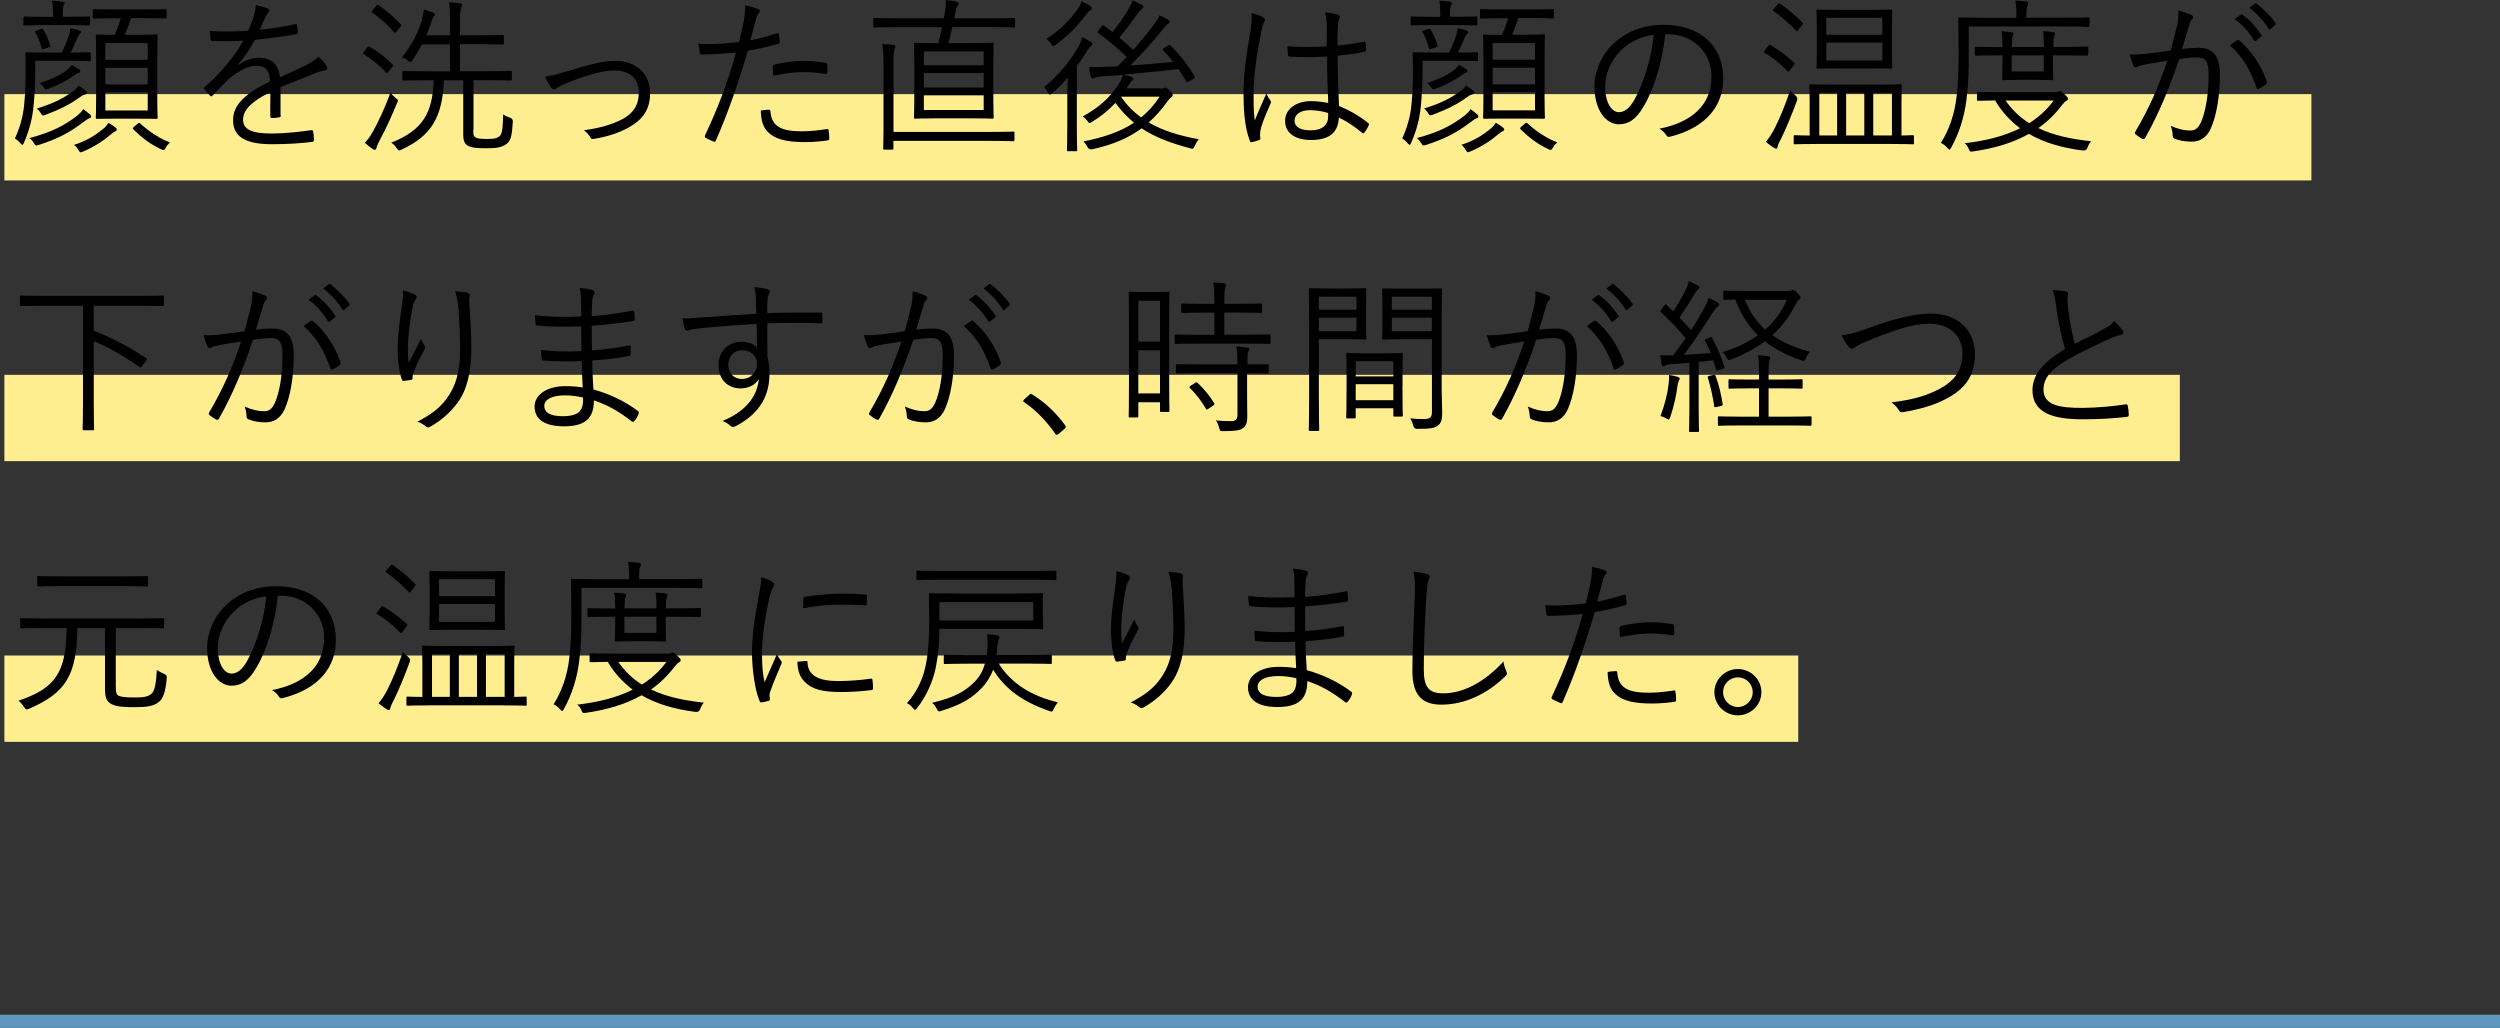 <?xml version="1.0" encoding="UTF-8"?><svg id="_イヤー_2" xmlns="http://www.w3.org/2000/svg" viewBox="0 0 285 117.18"><rect x="0" y="0" width="285" height="117.18" fill="#333333" stroke="none"/><defs><style>.cls-1{fill:none;stroke:#5e97bd;stroke-miterlimit:10;stroke-width:1.5px;}.cls-2{fill:#ffee90;}</style></defs><g id="ase5_line3"><line class="cls-1" y1="116.43" x2="285" y2="116.43"/></g><g id="ase5_jikken_text"><g><rect class="cls-2" x=".5" y="10.73" width="263" height="9.84"/><rect class="cls-2" x=".5" y="42.73" width="248" height="9.84"/><rect class="cls-2" x=".5" y="74.73" width="204.5" height="9.84"/></g><g><path d="M10.37,6.8c0,.15-.02,.17-.15,.17-.11,0-.61-.04-2.17-.04H4.02v1.22c0,1.46-.09,2.87-.19,3.91-.13,1.33-.42,2.66-1.1,4.2-.08,.17-.11,.25-.17,.25s-.11-.06-.21-.15c-.21-.25-.44-.46-.65-.57,.78-1.71,1.01-3.04,1.1-4.37,.1-.84,.13-2.51,.13-3.44,0-1.27-.04-1.79-.04-1.88,0-.13,.02-.15,.15-.15,.09,0,.63,.04,2.2,.04h1.82c.3-.63,.63-1.42,.8-1.98,.08-.23,.13-.46,.17-.8,.36,.08,.68,.15,.97,.25,.17,.06,.23,.09,.23,.19s-.06,.15-.13,.23c-.1,.09-.19,.23-.27,.4-.21,.49-.49,1.16-.78,1.71,1.54,0,2.03-.04,2.15-.04,.13,0,.15,.02,.15,.15v.7Zm-.11-4.05c0,.13-.02,.15-.15,.15-.11,0-.59-.04-2.18-.04h-2.93c-1.58,0-2.09,.04-2.18,.04-.13,0-.15-.02-.15-.15v-.72c0-.13,.02-.15,.15-.15,.1,0,.61,.04,2.18,.04h1.04v-.23c0-.74-.02-1.2-.11-1.61,.46,.02,.78,.06,1.18,.11,.15,.02,.25,.06,.25,.13,0,.11-.06,.21-.11,.32-.08,.17-.09,.42-.09,1.04v.23h.78c1.6,0,2.07-.04,2.18-.04,.13,0,.15,.02,.15,.15v.72Zm-.06,10.73c-.19,.06-.36,.19-.7,.44-1.63,1.25-2.94,1.9-5.07,2.6-.36,.11-.4,.08-.57-.21-.15-.25-.32-.44-.49-.57,2.47-.66,3.95-1.41,5.41-2.54,.28-.23,.57-.51,.72-.76,.3,.23,.55,.42,.76,.61,.11,.11,.13,.17,.13,.23,0,.08-.08,.17-.19,.21ZM4.65,3.31c.17-.06,.21-.04,.29,.08,.32,.49,.61,1.16,.78,1.79,.04,.11,.02,.15-.19,.23l-.44,.15c-.27,.08-.32,.08-.36-.09-.15-.65-.4-1.25-.7-1.77-.08-.11-.06-.13,.21-.23l.42-.15Zm5.07,7.45c-.23,.08-.3,.09-.51,.25-1.29,.93-2.3,1.42-3.99,2.07-.34,.13-.38,.13-.57-.17-.13-.23-.29-.4-.46-.53,1.99-.63,3.02-1.16,4.18-2.01,.25-.17,.44-.36,.61-.61,.3,.19,.57,.4,.78,.55,.11,.11,.15,.17,.15,.27,0,.08-.08,.15-.19,.19Zm-.76-2.91c.13,.09,.19,.17,.19,.25,0,.11-.08,.17-.19,.21-.23,.08-.3,.13-.46,.25-.67,.49-1.52,1.01-2.98,1.56-.34,.11-.36,.11-.55-.19-.13-.19-.28-.34-.44-.46,1.71-.55,2.56-1.04,3.21-1.58,.19-.17,.3-.27,.46-.49l.76,.46Zm4.2,7.12c-.15,.06-.27,.15-.44,.29-.89,.76-1.94,1.46-3.23,2.01-.13,.06-.23,.09-.3,.09-.1,0-.15-.09-.27-.29-.13-.23-.32-.44-.48-.55,1.46-.49,2.39-1.06,3.38-1.88,.19-.15,.38-.4,.55-.63,.32,.17,.59,.36,.8,.53,.11,.09,.15,.15,.15,.25,0,.08-.06,.13-.17,.17ZM18.99,1.96c0,.13-.02,.15-.13,.15s-.67-.04-2.39-.04h-1.52c-.23,.7-.47,1.35-.74,1.9h1.46c1.54,0,2.03-.04,2.15-.04,.13,0,.15,.02,.15,.13,0,.09-.04,.68-.04,2.24v4.88c0,1.54,.04,2.13,.04,2.22,0,.13-.02,.15-.15,.15-.11,0-.61-.02-2.15-.02h-2.45c-1.54,0-2.03,.02-2.13,.02-.15,0-.17-.02-.17-.15,0-.1,.04-.68,.04-2.22V6.33c0-1.58-.04-2.17-.04-2.26,0-.11,.02-.13,.17-.13,.1,0,.57,.04,1.98,.04,.29-.63,.51-1.25,.7-1.9h-.68c-1.71,0-2.26,.04-2.37,.04-.13,0-.15-.02-.15-.15v-.78c0-.13,.02-.15,.15-.15,.11,0,.67,.04,2.37,.04h3.38c1.73,0,2.28-.04,2.39-.04s.13,.02,.13,.15v.78Zm-2.15,2.96h-4.83v1.9h4.83v-1.9Zm0,2.81h-4.83v1.9h4.83v-1.9Zm0,2.79h-4.83v2.07h4.83v-2.07Zm-1.16,3.59c.15-.13,.19-.13,.3-.04,1.06,.99,2.36,1.79,3.4,2.17-.15,.13-.34,.32-.47,.57-.11,.21-.17,.29-.29,.29-.06,0-.15-.04-.29-.1-1.25-.59-2.17-1.31-3.12-2.24-.11-.11-.1-.17,.08-.32l.38-.32Z"/><path d="M32.01,13.15c0,.15-.04,.21-.21,.23-.19,.04-.57,.08-.82,.08-.11,0-.17-.1-.17-.23,0-.84,0-1.77,.02-2.74-2.09,1.04-3.12,2.01-3.12,3.15s1.04,1.58,3.25,1.58c1.58,0,3.13-.19,4.52-.38,.09-.02,.17,0,.21,.13,.06,.29,.11,.67,.11,.93,0,.17-.08,.25-.15,.27-1.35,.17-2.91,.27-4.69,.27-2.66,0-4.39-.68-4.39-2.72,0-1.6,1.04-2.89,4.2-4.43-.04-1.29-.48-1.8-1.6-1.79-.82,.02-1.9,.49-3.12,1.54-.68,.65-1.14,1.14-1.8,1.84-.11,.13-.19,.13-.28,.04-.19-.17-.51-.53-.67-.74-.06-.11-.08-.15,.04-.27,1.73-1.5,3.31-3.34,4.41-5.28-1.18,.08-2.34,.08-3.53,.04-.15,0-.19-.06-.21-.19-.04-.23-.09-.65-.11-.95,1.39,.08,2.87,.08,4.41-.02,.23-.57,.49-1.2,.68-1.9,.09-.32,.17-.61,.15-1.03,.55,.09,1.1,.27,1.42,.42,.19,.09,.19,.29,.04,.42-.08,.08-.19,.21-.34,.53-.23,.48-.4,.87-.65,1.44,1.33-.13,2.7-.34,4.01-.63,.15-.04,.19-.04,.23,.08,.04,.27,.09,.53,.11,.84,0,.13-.04,.19-.25,.23-1.5,.27-3.12,.47-4.64,.63-.65,1.16-1.25,2.05-1.94,2.83l.02,.04c.8-.57,1.63-.82,2.37-.82,1.41,0,2.24,.74,2.39,2.22,.93-.42,2.01-.91,2.96-1.37,.55-.27,1.04-.57,1.44-.97,.44,.38,.82,.87,.93,1.1,.15,.28,0,.4-.19,.44-.23,.04-.61,.13-1.04,.3-1.44,.61-2.64,1.04-4.03,1.63v3.19Z"/><path d="M41.85,5.45c.13-.17,.17-.19,.3-.11,.87,.49,1.73,1.12,2.6,2,.09,.09,.09,.15-.06,.34l-.38,.47c-.15,.19-.23,.21-.32,.09-.76-.82-1.63-1.52-2.53-2.07-.13-.09-.13-.13,.02-.3l.36-.42Zm1.42,10.58c-.21,.38-.32,.67-.36,.84-.02,.13-.1,.21-.21,.21-.06,0-.13-.04-.27-.13-.27-.19-.51-.38-.84-.67,.34-.38,.61-.72,.97-1.37,.46-.82,1.31-2.54,1.94-4.35,.13,.19,.36,.4,.59,.59,.19,.15,.27,.21,.27,.3,0,.08-.04,.17-.1,.3-.57,1.41-1.31,3.02-1.99,4.27Zm-.4-15.33c.13-.17,.19-.17,.3-.1,.93,.65,1.77,1.37,2.51,2.17,.11,.11,.08,.15-.04,.3l-.42,.51c-.13,.17-.21,.19-.3,.08-.8-.89-1.58-1.61-2.47-2.22-.11-.08-.11-.11,.06-.3l.36-.44Zm11.08,14.15c0,.53,.04,.68,.27,.82,.25,.13,.55,.17,1.37,.17s1.04-.08,1.33-.29c.32-.23,.4-.82,.44-2.51,.21,.15,.46,.27,.8,.38q.32,.11,.3,.46c-.09,1.6-.23,2.22-.76,2.56-.55,.38-1.14,.46-2.2,.46-1.12,0-1.73-.04-2.18-.3-.29-.17-.51-.46-.51-1.25v-6.19h-2.2c-.19,4.24-1.42,6.31-4.84,7.9-.13,.06-.21,.09-.27,.09-.09,0-.15-.08-.27-.25-.21-.32-.4-.49-.63-.63,3.61-1.46,4.71-3.36,4.84-7.12h-.74c-1.94,0-2.58,.04-2.68,.04-.13,0-.15-.02-.15-.15v-.8c0-.13,.02-.15,.15-.15,.09,0,.74,.04,2.68,.04h2.6v-3.08h-3.19c-.32,.61-.68,1.22-1.1,1.8-.11,.15-.15,.23-.23,.23-.06,0-.13-.06-.27-.17-.21-.17-.46-.3-.68-.38,1.14-1.37,1.82-2.87,2.22-4.08,.15-.55,.23-.97,.27-1.37,.42,.11,.76,.23,1.06,.36,.13,.06,.21,.11,.21,.21,0,.08-.08,.15-.15,.23-.11,.11-.17,.3-.3,.72-.15,.44-.32,.93-.55,1.42h2.72v-1.33c0-1.27,0-1.65-.13-2.43,.46,.02,.87,.06,1.23,.11,.15,.02,.27,.09,.27,.17,0,.13-.1,.27-.13,.4-.08,.23-.11,.55-.11,1.75v1.33h2.36c1.81,0,2.39-.04,2.49-.04,.13,0,.15,.02,.15,.15v.8c0,.13-.02,.15-.15,.15-.09,0-.68-.04-2.49-.04h-2.36v3.08h3.08c1.94,0,2.58-.04,2.68-.04,.13,0,.15,.02,.15,.15v.8c0,.13-.02,.15-.15,.15-.1,0-.74-.04-2.68-.04h-1.54v5.7Z"/><path d="M65.03,8.02c2.05-.63,3.67-1.08,5.13-1.08,2.36,0,3.95,1.46,3.95,3.7,0,1.82-.8,3-2.51,3.93-1.04,.57-2.34,1.01-3.93,1.27-.21,.04-.28-.02-.38-.19-.09-.19-.36-.53-.72-.8,1.8-.25,3.19-.65,4.35-1.25,1.23-.65,1.9-1.56,1.9-3.04,0-1.69-1.12-2.53-2.81-2.53-1.41,0-3.46,.65-5.6,1.52-.48,.19-.72,.36-.89,.47-.13,.08-.27,.17-.36,.17-.11,0-.23-.08-.34-.21-.25-.32-.49-.84-.68-1.25,.74-.09,1.41-.27,2.91-.72Z"/><path d="M88.57,3.8c.15-.04,.21,0,.23,.13,.04,.23,.08,.55,.09,.78,.02,.19-.02,.25-.19,.29-1.23,.34-2.28,.59-3.44,.78-1.14,3.86-2.3,7.16-3.65,10.24-.08,.17-.15,.17-.28,.11-.15-.06-.65-.28-.89-.42-.09-.06-.11-.15-.08-.25,1.58-3.34,2.66-6.31,3.55-9.48-1.23,.13-2.55,.21-3.84,.23-.23,0-.27-.02-.3-.19-.04-.27-.09-.66-.15-1.04,.36,.04,.68,.04,1.2,.04,.89,0,2.2-.08,3.42-.23,.27-1.01,.42-1.69,.55-2.39,.09-.53,.19-1.16,.15-1.79,.53,.1,1.12,.27,1.52,.44,.1,.04,.15,.11,.15,.21s-.06,.19-.15,.3c-.13,.17-.21,.34-.3,.74-.23,.78-.4,1.56-.61,2.28,.89-.15,1.96-.44,3.02-.78Zm-.95,8.7c.15,0,.19,.04,.21,.19,.13,1.71,1.2,2.28,3.59,2.28,.97,0,2.03-.13,2.81-.25,.15-.02,.21-.02,.23,.13,.04,.23,.08,.65,.08,.91,0,.19-.06,.23-.21,.25-.59,.09-1.58,.19-2.49,.19-2.05,0-3.32-.27-4.18-1.04-.66-.57-.91-1.42-.93-2.56,.32-.06,.68-.09,.89-.09Zm.47-4.88c0-.17,.04-.23,.25-.28,1.1-.25,2.2-.4,3.32-.4,.78,0,1.61,.09,2.36,.19,.23,.04,.27,.09,.29,.21,.02,.19,.04,.59,.02,.84-.02,.23-.08,.28-.25,.25-.82-.13-1.63-.21-2.43-.21-1.18,0-2.36,.17-3.5,.42-.04-.32-.06-.78-.06-1.01Z"/><path d="M115.72,2.98c0,.13-.02,.15-.15,.15-.09,0-.7-.04-2.53-.04h-4.48c-.13,.63-.29,1.23-.44,1.82h2.58c1.73,0,2.32-.04,2.43-.04,.13,0,.15,.02,.15,.15,0,.09-.04,.63-.04,2.09v4.18c0,1.44,.04,1.98,.04,2.07,0,.15-.02,.17-.15,.17-.11,0-.7-.04-2.43-.04h-3.91c-1.75,0-2.34,.04-2.43,.04-.15,0-.17-.02-.17-.17,0-.1,.04-.63,.04-2.07V7.12c0-1.46-.04-2-.04-2.09,0-.13,.02-.15,.17-.15,.1,0,.68,.04,2.43,.04h.19c.15-.61,.29-1.22,.42-1.82h-5.17c-1.82,0-2.43,.04-2.53,.04-.13,0-.15-.02-.15-.15v-.8c0-.13,.02-.15,.15-.15,.1,0,.7,.04,2.53,.04h5.36l.15-.78c.09-.49,.09-.93,.09-1.29,.44,.04,.85,.09,1.25,.19,.13,.04,.21,.1,.21,.19s-.06,.19-.13,.29c-.11,.15-.15,.27-.23,.65l-.15,.76h4.26c1.82,0,2.43-.04,2.53-.04,.13,0,.15,.02,.15,.15v.8Zm-.08,12.97c0,.13-.02,.15-.15,.15-.11,0-.76-.04-2.7-.04h-10.94v.85c0,.13-.02,.15-.15,.15h-.87c-.13,0-.15-.02-.15-.15,0-.09,.04-.66,.04-2.09V7.41c0-1.25-.04-1.75-.15-2.39,.49,.02,.89,.06,1.27,.11,.13,.02,.23,.09,.23,.15,0,.11-.04,.19-.1,.34-.08,.21-.11,.67-.11,1.75v7.67h10.94c1.94,0,2.58-.04,2.7-.04,.13,0,.15,.02,.15,.15v.8Zm-3.5-10.09h-6.82v1.58h6.82v-1.58Zm0,2.47h-6.82v1.65h6.82v-1.65Zm0,2.54h-6.82v1.67h6.82v-1.67Z"/><path d="M121.67,11.23c0-.72,.04-1.67,.06-2.39-.55,.63-1.12,1.22-1.75,1.77-.13,.11-.21,.17-.29,.17s-.13-.08-.23-.25c-.13-.25-.27-.44-.44-.59,1.73-1.44,3.1-3.1,3.99-4.75,.15-.28,.3-.65,.38-.93,.36,.15,.68,.34,.95,.51,.13,.1,.19,.15,.19,.25s-.04,.15-.13,.21c-.11,.06-.27,.23-.42,.48-.38,.63-.78,1.25-1.22,1.84v7.09c0,1.65,.04,2.36,.04,2.45,0,.13-.02,.15-.15,.15h-.89c-.11,0-.13-.02-.13-.15,0-.09,.04-.8,.04-2.45v-3.4Zm2.58-10.01c-.11,.06-.29,.25-.46,.47-.93,1.22-1.96,2.32-3.44,3.42-.15,.09-.23,.15-.3,.15s-.13-.08-.23-.25c-.15-.25-.34-.46-.53-.59,1.52-.93,2.68-2.15,3.59-3.42,.27-.36,.34-.61,.42-.86,.38,.17,.72,.36,1.01,.57,.11,.08,.17,.15,.17,.25s-.09,.17-.23,.25Zm8.02,8.89c.19,0,.3-.02,.4-.06,.08-.04,.11-.06,.19-.06,.11,0,.23,.08,.51,.36,.25,.23,.32,.36,.32,.47s-.04,.19-.17,.27c-.13,.08-.23,.21-.44,.48-.67,.93-1.35,1.71-2.13,2.39,1.58,.93,3.46,1.5,5.72,1.92-.19,.21-.34,.46-.47,.74-.17,.36-.17,.38-.51,.29-2.15-.57-3.97-1.23-5.55-2.28-1.5,1.12-3.31,1.88-5.64,2.39q-.36,.08-.53-.27c-.13-.25-.27-.44-.46-.63,2.36-.46,4.24-1.12,5.76-2.13-.76-.63-1.46-1.37-2.11-2.26-.76,.82-1.65,1.54-2.68,2.17-.13,.08-.21,.13-.27,.13-.08,0-.13-.08-.27-.27-.15-.19-.32-.36-.51-.49,1.99-1.08,3.19-2.3,4.03-3.57,.19-.27,.46-.76,.55-1.16l-2.17,.15c-.49,.04-.84,.08-.97,.13-.11,.06-.21,.13-.3,.13-.11,0-.17-.11-.23-.29-.08-.3-.13-.67-.19-1.04,.42,.04,.87,.04,1.22,.02,.67-.02,1.35-.04,2.03-.08l1.04-1.06c-1.04-1.03-2.09-1.9-3.25-2.74-.11-.08-.11-.11,.02-.29l.38-.46c.11-.15,.17-.15,.27-.08,.32,.23,.65,.48,.97,.72,.57-.72,1.23-1.6,1.86-2.66,.15-.27,.32-.61,.42-.93,.36,.13,.7,.3,1.01,.47,.15,.08,.23,.15,.23,.27,0,.09-.08,.17-.21,.25-.11,.08-.25,.21-.49,.55-.65,.91-1.31,1.82-2.05,2.68,.55,.46,1.08,.93,1.58,1.41,.87-.97,1.69-1.98,2.51-3.08,.19-.25,.38-.53,.49-.86,.38,.15,.68,.32,.95,.48,.15,.09,.23,.17,.23,.28,0,.1-.1,.17-.21,.23-.17,.08-.32,.29-.7,.74-1.1,1.37-2.28,2.68-3.59,3.97,1.67-.09,3.36-.25,4.88-.4-.34-.44-.72-.87-1.14-1.31-.11-.11-.08-.15,.11-.27l.42-.27c.17-.11,.21-.11,.28-.04,1.22,1.22,2.13,2.43,2.77,3.55,.06,.11,.04,.17-.13,.28l-.49,.29c-.23,.13-.27,.15-.34,0-.28-.47-.57-.95-.87-1.41-1.9,.23-4.31,.46-6.29,.63,.38,.09,.68,.17,.95,.27,.15,.06,.21,.13,.21,.23,0,.08-.06,.15-.17,.21-.1,.06-.19,.21-.36,.46-.1,.13-.17,.27-.25,.4h3.84Zm-4.48,.91c.67,.97,1.42,1.73,2.3,2.37,.8-.67,1.5-1.44,2.11-2.37h-4.41Z"/><path d="M144.01,1.99c.23,.15,.25,.3,.11,.51-.11,.19-.21,.47-.3,.95-.57,2.74-.91,5.24-.91,7.01,0,1.08-.02,2.07,.13,3.29,.4-1.03,.84-1.98,1.33-3.1,.13,.36,.29,.57,.44,.78,.11,.17,.1,.27,.02,.42-.65,1.44-1.06,2.51-1.14,3-.04,.34-.06,.63-.02,.85,.04,.13,0,.19-.09,.25-.23,.1-.57,.19-.85,.25-.13,.04-.19,0-.25-.15-.63-1.6-.72-3.8-.72-5.55,0-2.09,.32-4.22,.82-7.12,.09-.63,.15-1.35,.09-1.88,.48,.09,1.08,.32,1.35,.49Zm7.28,4.45c-1.35,.08-2.74,.11-4.24,.02-.11,0-.19-.02-.21-.17-.04-.27-.08-.67-.08-1.01,1.58,.11,3.1,.09,4.48,0,0-.7,.02-1.42,.02-2.18,0-.53-.04-1.04-.19-1.69,.63,.06,1.06,.13,1.46,.27,.13,.06,.21,.13,.21,.23s-.02,.15-.08,.27c-.09,.17-.13,.55-.15,.91-.04,.67-.04,1.33-.04,2.11,.99-.09,2.01-.25,3-.44,.15-.04,.17,0,.19,.13,.04,.21,.08,.53,.08,.76,0,.13-.06,.21-.13,.23-.97,.23-2.11,.36-3.13,.46,.02,2.22,.08,4.03,.17,5.74,1.23,.51,2.36,1.16,3.34,1.96,.1,.08,.1,.11,.04,.25-.11,.27-.3,.59-.51,.84-.08,.11-.15,.09-.23,.02-.84-.7-1.67-1.27-2.66-1.75-.08,1.67-1.03,2.56-3.17,2.56-1.79,0-2.96-.78-2.96-2.17s1.31-2.26,2.93-2.26c.61,0,1.39,.08,1.99,.21-.08-1.58-.13-3.32-.13-5.28Zm.13,6.44c-.72-.21-1.41-.32-2.07-.32-1.06,0-1.77,.44-1.77,1.22,0,.68,.68,1.08,1.82,1.08,1.35,0,2.01-.61,2.01-1.61v-.36Z"/><path d="M168.52,6.8c0,.15-.02,.17-.15,.17-.11,0-.61-.04-2.17-.04h-4.03v1.22c0,1.46-.09,2.87-.19,3.91-.13,1.33-.42,2.66-1.1,4.2-.08,.17-.11,.25-.17,.25s-.11-.06-.21-.15c-.21-.25-.44-.46-.65-.57,.78-1.71,1.01-3.04,1.1-4.37,.09-.84,.13-2.51,.13-3.44,0-1.27-.04-1.79-.04-1.88,0-.13,.02-.15,.15-.15,.09,0,.63,.04,2.2,.04h1.82c.3-.63,.63-1.42,.8-1.98,.08-.23,.13-.46,.17-.8,.36,.08,.68,.15,.97,.25,.17,.06,.23,.09,.23,.19s-.06,.15-.13,.23c-.09,.09-.19,.23-.27,.4-.21,.49-.49,1.16-.78,1.71,1.54,0,2.03-.04,2.15-.04,.13,0,.15,.02,.15,.15v.7Zm-.11-4.05c0,.13-.02,.15-.15,.15-.11,0-.59-.04-2.18-.04h-2.93c-1.58,0-2.09,.04-2.18,.04-.13,0-.15-.02-.15-.15v-.72c0-.13,.02-.15,.15-.15,.09,0,.61,.04,2.18,.04h1.04v-.23c0-.74-.02-1.2-.11-1.61,.46,.02,.78,.06,1.18,.11,.15,.02,.25,.06,.25,.13,0,.11-.06,.21-.11,.32-.08,.17-.1,.42-.1,1.04v.23h.78c1.6,0,2.07-.04,2.18-.04,.13,0,.15,.02,.15,.15v.72Zm-.06,10.73c-.19,.06-.36,.19-.7,.44-1.63,1.25-2.95,1.9-5.07,2.6-.36,.11-.4,.08-.57-.21-.15-.25-.32-.44-.49-.57,2.47-.66,3.95-1.41,5.41-2.54,.29-.23,.57-.51,.72-.76,.3,.23,.55,.42,.76,.61,.11,.11,.13,.17,.13,.23,0,.08-.08,.17-.19,.21Zm-5.55-10.18c.17-.06,.21-.04,.29,.08,.32,.49,.61,1.16,.78,1.79,.04,.11,.02,.15-.19,.23l-.44,.15c-.27,.08-.32,.08-.36-.09-.15-.65-.4-1.25-.7-1.77-.08-.11-.06-.13,.21-.23l.42-.15Zm5.07,7.45c-.23,.08-.3,.09-.51,.25-1.29,.93-2.3,1.42-3.99,2.07-.34,.13-.38,.13-.57-.17-.13-.23-.29-.4-.46-.53,2-.63,3.02-1.16,4.18-2.01,.25-.17,.44-.36,.61-.61,.3,.19,.57,.4,.78,.55,.11,.11,.15,.17,.15,.27,0,.08-.08,.15-.19,.19Zm-.76-2.91c.13,.09,.19,.17,.19,.25,0,.11-.08,.17-.19,.21-.23,.08-.3,.13-.46,.25-.67,.49-1.52,1.01-2.98,1.56-.34,.11-.36,.11-.55-.19-.13-.19-.29-.34-.44-.46,1.71-.55,2.56-1.04,3.21-1.58,.19-.17,.3-.27,.46-.49l.76,.46Zm4.2,7.12c-.15,.06-.27,.15-.44,.29-.89,.76-1.94,1.46-3.23,2.01-.13,.06-.23,.09-.3,.09-.09,0-.15-.09-.27-.29-.13-.23-.32-.44-.47-.55,1.46-.49,2.39-1.06,3.38-1.88,.19-.15,.38-.4,.55-.63,.32,.17,.59,.36,.8,.53,.11,.09,.15,.15,.15,.25,0,.08-.06,.13-.17,.17Zm5.83-13.01c0,.13-.02,.15-.13,.15s-.67-.04-2.39-.04h-1.52c-.23,.7-.48,1.35-.74,1.9h1.46c1.54,0,2.03-.04,2.15-.04,.13,0,.15,.02,.15,.13,0,.09-.04,.68-.04,2.24v4.88c0,1.54,.04,2.13,.04,2.22,0,.13-.02,.15-.15,.15-.11,0-.61-.02-2.15-.02h-2.45c-1.54,0-2.03,.02-2.13,.02-.15,0-.17-.02-.17-.15,0-.1,.04-.68,.04-2.22V6.33c0-1.58-.04-2.17-.04-2.26,0-.11,.02-.13,.17-.13,.09,0,.57,.04,1.98,.04,.29-.63,.51-1.25,.7-1.9h-.68c-1.71,0-2.26,.04-2.37,.04-.13,0-.15-.02-.15-.15v-.78c0-.13,.02-.15,.15-.15,.11,0,.66,.04,2.37,.04h3.38c1.73,0,2.28-.04,2.39-.04s.13,.02,.13,.15v.78Zm-2.15,2.96h-4.83v1.9h4.83v-1.9Zm0,2.81h-4.83v1.9h4.83v-1.9Zm0,2.79h-4.83v2.07h4.83v-2.07Zm-1.16,3.59c.15-.13,.19-.13,.3-.04,1.06,.99,2.36,1.79,3.4,2.17-.15,.13-.34,.32-.48,.57-.11,.21-.17,.29-.29,.29-.06,0-.15-.04-.28-.1-1.25-.59-2.17-1.31-3.12-2.24-.11-.11-.09-.17,.08-.32l.38-.32Z"/><path d="M189.84,3.91c-.34,3.21-1.31,6.36-2.51,8.3-.82,1.39-1.67,1.96-2.79,1.96-1.42,0-2.77-1.56-2.77-4.31,0-1.75,.8-3.61,2.2-4.92,1.41-1.31,3.31-2.11,5.7-2.11,4.25,0,6.78,2.49,6.78,6.12,0,3.1-1.92,5.58-6.04,6.63-.23,.06-.36,.02-.49-.21-.11-.19-.36-.47-.74-.7,3.76-.74,5.93-2.77,5.93-5.95,0-2.81-2.18-4.81-4.9-4.81h-.36Zm-5.03,1.82c-1.27,1.25-1.82,2.81-1.82,4.1,0,2.07,.86,2.96,1.54,2.96,.65,0,1.22-.42,1.77-1.39,.97-1.71,1.98-4.65,2.22-7.43-1.48,.19-2.79,.84-3.7,1.75Z"/><path d="M201.58,5.22c.11-.15,.15-.15,.27-.08,.89,.53,1.84,1.22,2.68,2.01,.1,.09,.1,.11-.06,.3l-.46,.61c-.09,.13-.13,.15-.27,.02-.76-.8-1.69-1.54-2.58-2.07-.13-.08-.11-.11,.04-.3l.38-.49Zm1.41,10.68c-.19,.38-.32,.67-.34,.82-.02,.13-.08,.23-.17,.23-.08,0-.13-.04-.27-.11-.29-.19-.57-.38-.91-.67,.38-.44,.65-.85,1.01-1.54,.51-.99,1.18-2.57,1.77-4.33,.17,.21,.4,.42,.61,.59q.29,.23,.17,.57c-.59,1.6-1.2,3.1-1.86,4.45Zm-.36-15.39c.13-.15,.19-.17,.29-.09,.89,.57,1.8,1.37,2.56,2.15,.11,.09,.09,.13-.06,.3l-.42,.55c-.15,.17-.17,.15-.25,.08-.78-.82-1.73-1.67-2.56-2.24-.13-.1-.11-.11,.06-.3l.38-.44Zm15.58,15.79c0,.13-.02,.15-.15,.15-.09,0-.74-.04-2.68-.04h-8.09c-1.92,0-2.55,.04-2.66,.04-.13,0-.15-.02-.15-.15v-.74c0-.13,.02-.15,.15-.15,.09,0,.51,.04,1.67,.04v-3.82c0-1.23-.04-1.77-.04-1.88,0-.13,.02-.15,.15-.15,.1,0,.72,.04,2.58,.04h5.07c1.86,0,2.49-.04,2.6-.04,.13,0,.15,.02,.15,.15,0,.09-.04,.65-.04,1.88v3.82c.84-.02,1.2-.04,1.27-.04,.13,0,.15,.02,.15,.15v.74Zm-2.53-10.43c0,1.27,.04,1.73,.04,1.82,0,.11-.02,.13-.15,.13-.1,0-.68-.02-2.38-.02h-3.57c-1.69,0-2.28,.02-2.39,.02-.13,0-.15-.02-.15-.13,0-.09,.04-.55,.04-1.82V3.08c0-1.27-.04-1.73-.04-1.82,0-.15,.02-.17,.15-.17,.11,0,.7,.04,2.39,.04h3.57c1.69,0,2.28-.04,2.38-.04,.13,0,.15,.02,.15,.17,0,.09-.04,.55-.04,1.82v2.79Zm-6.25,4.71h-2.03v4.86h2.03v-4.86Zm5.15-8.55h-6.38v1.94h6.38v-1.94Zm0,2.83h-6.38v2.03h6.38v-2.03Zm-2.05,5.72h-2.07v4.86h2.07v-4.86Zm3.15,0h-2.13v4.86h2.13v-4.86Z"/><path d="M238.21,2.91c0,.13,0,.15-.13,.15-.11,0-.74-.04-2.64-.04h-11v3.06c0,2.34-.04,3.5-.27,5.34-.23,1.86-.82,3.76-1.73,5.4-.08,.15-.13,.23-.19,.23s-.13-.06-.25-.19c-.25-.29-.53-.48-.74-.57,.93-1.46,1.58-3.32,1.79-5.3,.19-1.67,.23-2.83,.23-5.03,0-2.62-.04-3.71-.04-3.82,0-.13,.02-.15,.15-.15,.11,0,.76,.04,2.66,.04h3.82v-.42c0-.59-.02-1.08-.13-1.54,.49,.02,.8,.04,1.25,.09,.15,.02,.23,.1,.23,.15,0,.13-.04,.23-.1,.36-.08,.17-.11,.46-.11,.91v.44h4.43c1.9,0,2.53-.04,2.64-.04,.13,0,.13,.02,.13,.15v.78Zm-3.88,7.6c.17,0,.27-.04,.34-.08,.08-.04,.13-.04,.17-.04,.13,0,.23,.08,.51,.34,.27,.25,.4,.42,.4,.51,0,.11-.06,.19-.17,.25-.15,.08-.29,.21-.53,.51-.8,1.06-1.71,1.92-2.68,2.6,1.65,.8,3.65,1.25,6.02,1.5-.17,.17-.32,.47-.42,.74q-.13,.36-.51,.32c-2.38-.3-4.43-.89-6.17-1.9-1.94,1.1-4.1,1.67-6.33,2-.36,.04-.4,.06-.53-.3-.09-.25-.25-.46-.47-.63,2.22-.25,4.43-.76,6.33-1.71-1.12-.84-2.07-1.86-2.85-3.17-1.35,.02-1.84,.04-1.92,.04-.13,0-.15-.02-.15-.15v-.72c0-.13,.02-.15,.15-.15,.09,0,.7,.04,2.56,.04h6.25Zm3.7-4.31c0,.13-.02,.15-.15,.15-.09,0-.76-.04-2.7-.04h-1.14v.89c0,1.16,.04,1.69,.04,1.79,0,.13-.02,.15-.15,.15-.1,0-.51-.04-1.82-.04h-1.9c-1.31,0-1.71,.04-1.8,.04-.15,0-.17-.02-.17-.15,0-.11,.04-.63,.04-1.79v-.89h-.48c-1.73,0-2.43,.04-2.53,.04-.13,0-.15-.02-.15-.15v-.72c0-.13,.02-.15,.15-.15,.09,0,.8,.04,2.53,.04h.48c0-.8-.02-1.37-.11-1.81,.42,.02,.8,.06,1.16,.11,.13,.02,.21,.08,.21,.13,0,.13-.06,.21-.09,.32-.06,.17-.09,.57-.09,1.24h3.65c0-.8-.04-1.37-.11-1.81,.42,.02,.8,.06,1.16,.11,.13,.02,.21,.08,.21,.13,0,.13-.06,.21-.09,.32-.08,.19-.1,.57-.1,1.24h1.14c1.94,0,2.6-.04,2.7-.04,.13,0,.15,.02,.15,.15v.72Zm-9.4,5.26c.76,1.06,1.63,1.92,2.7,2.58,1.08-.68,2.03-1.54,2.79-2.58h-5.49Zm4.35-5.15h-3.65v1.84h3.65v-1.84Z"/><path d="M248.17,3.02c.15-.67,.19-1.14,.17-1.82,.59,.15,.99,.29,1.48,.51,.21,.09,.27,.32,.08,.49-.15,.15-.23,.3-.32,.63-.29,.93-.53,1.82-.82,2.75,.61-.08,1.39-.13,1.84-.13,1.65,0,2.47,.84,2.47,3.12,0,2.45-.42,4.71-1.04,6.08-.47,1.04-1.23,1.5-2.17,1.5-.78,0-1.46-.13-1.94-.34-.15-.06-.23-.15-.23-.32-.02-.32-.06-.74-.23-1.14,.84,.36,1.54,.53,2.2,.53,.55,0,.91-.19,1.27-.99,.47-1.08,.85-3,.85-5.34,0-1.48-.29-2.01-1.31-2.01-.59,0-1.39,.09-2.05,.21-1.1,3.29-2.34,6.25-3.88,8.99-.08,.13-.19,.15-.32,.09-.19-.09-.55-.34-.76-.51-.11-.09-.09-.19-.04-.3,1.6-2.68,2.72-5.3,3.65-8.09-.78,.11-1.56,.25-2.51,.42-.34,.06-.68,.15-.84,.25-.21,.13-.38,.13-.49-.1-.15-.32-.3-.76-.44-1.29,.68,.02,1.42-.02,1.98-.09,1.04-.11,1.79-.23,2.68-.36,.25-.89,.46-1.65,.7-2.72Zm6.88,1.56c.11-.04,.19-.02,.29,.08,1.33,1.14,2.43,2.79,3.06,4.6,.04,.13,.06,.23-.06,.32-.19,.17-.55,.4-.78,.51-.15,.1-.29,.08-.32-.11-.65-1.94-1.6-3.55-3.04-4.81,.27-.21,.57-.42,.85-.59Zm.4-2.93c.08-.06,.11-.04,.19,.02,.76,.53,1.6,1.46,2.15,2.3,.06,.08,.04,.15-.04,.21l-.55,.46c-.1,.08-.19,.06-.25-.04-.55-.93-1.35-1.82-2.2-2.43l.7-.51Zm1.58-1.23c.08-.06,.13-.08,.21-.02,.76,.59,1.61,1.42,2.17,2.22,.06,.1,.04,.15-.06,.23l-.51,.46c-.08,.08-.15,.08-.23-.04-.47-.78-1.29-1.71-2.18-2.38l.61-.47Z"/><path d="M18.69,34.75c0,.13-.02,.15-.15,.15-.09,0-.68-.04-2.49-.04h-5.36v2.85c1.96,.74,3.97,1.79,5.95,3.1,.11,.08,.15,.11,0,.32l-.4,.55c-.17,.25-.21,.25-.34,.15-1.84-1.27-3.36-2.15-5.21-2.94v6.97c0,2.07,.04,2.94,.04,3.04,0,.13-.02,.15-.15,.15h-1.01c-.13,0-.15-.02-.15-.15,0-.11,.04-.97,.04-3.04v-11H4.91c-1.79,0-2.39,.04-2.49,.04-.13,0-.15-.02-.15-.15v-.91c0-.13,.02-.15,.15-.15,.1,0,.7,.04,2.49,.04h11.13c1.8,0,2.39-.04,2.49-.04,.13,0,.15,.02,.15,.15v.91Z"/><path d="M28.59,35.02c.15-.67,.19-1.14,.17-1.82,.59,.15,.99,.29,1.48,.51,.21,.09,.27,.32,.08,.49-.15,.15-.23,.3-.32,.63-.29,.93-.53,1.82-.82,2.75,.61-.08,1.39-.13,1.84-.13,1.65,0,2.47,.84,2.47,3.12,0,2.45-.42,4.71-1.04,6.08-.48,1.04-1.23,1.5-2.17,1.5-.78,0-1.46-.13-1.94-.34-.15-.06-.23-.15-.23-.32-.02-.32-.06-.74-.23-1.14,.84,.36,1.54,.53,2.2,.53,.55,0,.91-.19,1.27-.99,.48-1.08,.85-3,.85-5.34,0-1.48-.29-2.01-1.31-2.01-.59,0-1.39,.09-2.05,.21-1.1,3.29-2.34,6.25-3.88,8.99-.08,.13-.19,.15-.32,.09-.19-.09-.55-.34-.76-.51-.11-.09-.1-.19-.04-.3,1.6-2.68,2.72-5.3,3.65-8.09-.78,.11-1.56,.25-2.51,.42-.34,.06-.68,.15-.84,.25-.21,.13-.38,.13-.49-.1-.15-.32-.3-.76-.44-1.29,.68,.02,1.42-.02,1.98-.09,1.04-.11,1.79-.23,2.68-.36,.25-.89,.46-1.65,.7-2.72Zm6.88,1.56c.11-.04,.19-.02,.28,.08,1.33,1.14,2.43,2.79,3.06,4.6,.04,.13,.06,.23-.06,.32-.19,.17-.55,.4-.78,.51-.15,.1-.28,.08-.32-.11-.65-1.94-1.6-3.55-3.04-4.81,.27-.21,.57-.42,.85-.59Zm.4-2.93c.08-.06,.11-.04,.19,.02,.76,.53,1.6,1.46,2.15,2.3,.06,.08,.04,.15-.04,.21l-.55,.46c-.09,.08-.19,.06-.25-.04-.55-.93-1.35-1.82-2.2-2.43l.7-.51Zm1.58-1.23c.08-.06,.13-.08,.21-.02,.76,.59,1.61,1.42,2.17,2.22,.06,.1,.04,.15-.06,.23l-.51,.46c-.08,.08-.15,.08-.23-.04-.47-.78-1.29-1.71-2.18-2.38l.61-.47Z"/><path d="M47.25,33.56c.17,.09,.25,.17,.25,.29,0,.09-.04,.19-.08,.25-.15,.21-.27,.4-.34,.74-.36,1.77-.53,3.34-.57,4.37-.02,.72-.02,1.5,.08,2.15,.4-.8,.97-1.88,1.41-2.74,.11,.36,.25,.59,.38,.78,.13,.21,.1,.32-.02,.51-.49,.87-.93,1.8-1.2,2.51-.11,.3-.13,.44-.13,.61,.02,.17-.02,.23-.13,.27-.17,.04-.59,.09-.91,.13-.09,0-.15-.08-.19-.19-.28-.78-.47-2.09-.47-3.55,0-1.16,.21-2.93,.44-4.46,.11-.8,.21-1.41,.17-2.11,.53,.11,1.01,.29,1.33,.46Zm6-.19c.29,.06,.32,.19,.29,.38-.06,.21-.06,.53-.04,.89,.15,2.11,.23,3.69,.23,5.03,0,2.72-.48,4.77-1.56,6.23-.76,1.04-1.77,1.98-3.13,2.75-.19,.11-.32,.11-.49-.04-.25-.21-.63-.44-.97-.53,1.54-.82,2.49-1.5,3.31-2.6,1.06-1.42,1.56-3.04,1.56-5.76,0-1.31-.08-3.12-.19-4.52-.08-.91-.19-1.41-.38-1.99,.53,.02,1.04,.06,1.39,.15Z"/><path d="M66.32,41.16c-1.46,.06-3,.06-4.37-.06-.15,0-.19-.06-.21-.23-.04-.25-.06-.7-.06-.97,1.41,.17,3.12,.21,4.6,.13,0-.93-.02-1.92-.02-2.83-1.84,.08-3.48,.06-5.03-.09-.11-.02-.15-.06-.17-.19-.04-.29-.08-.57-.08-.99,1.67,.21,3.46,.23,5.28,.15,0-.78-.02-1.31-.02-2.01-.02-.55-.06-.87-.17-1.25,.63,.06,1.14,.13,1.5,.25,.21,.08,.27,.29,.17,.44-.13,.21-.21,.49-.23,.87-.04,.61-.04,1.03-.06,1.67,1.73-.13,3.29-.38,4.64-.63,.15-.04,.19,0,.21,.13,.04,.3,.06,.61,.06,.84,0,.15-.08,.19-.13,.19-1.48,.25-3.02,.44-4.77,.55,0,.93,0,1.92,.02,2.81,1.46-.09,2.74-.27,4.2-.55,.13-.04,.19,0,.21,.09,0,.23,.02,.59,.02,.91,0,.11-.06,.17-.19,.19-1.35,.25-2.68,.42-4.2,.51,0,1.18,.06,2.17,.13,3.31,1.71,.47,3.5,1.27,5.07,2.45,.09,.08,.13,.15,.08,.32-.08,.25-.29,.61-.48,.82-.1,.11-.17,.13-.29,.06-1.54-1.2-2.81-1.9-4.33-2.41,.02,2.13-1.1,2.96-3.4,2.96s-3.36-.86-3.36-2.26c0-1.24,1.29-2.32,3.5-2.32,.76,0,1.44,.06,1.99,.15-.06-1.08-.1-1.92-.11-3.02Zm-1.88,3.91c-1.6,0-2.39,.51-2.39,1.2,0,.8,.74,1.18,2.13,1.18,.87,0,1.6-.19,1.94-.59,.23-.29,.4-.76,.34-1.54-.67-.15-1.33-.25-2.01-.25Z"/><path d="M93.76,36.67c0,.17-.06,.19-.25,.19-2.03-.06-3.89-.08-6.04,0,0,1.2,0,2.51,.02,3.78,.15,.59,.23,1.27,.23,1.99,0,2.39-1.03,4.43-3.7,5.87-.19,.11-.34,.17-.44,.17-.11,0-.23-.06-.34-.15-.21-.19-.55-.42-.87-.53,2.72-1.12,3.97-2.87,4.14-4.79-.42,.72-1.23,1.08-2.09,1.08-1.31,0-2.51-.87-2.51-2.68,0-1.61,1.2-2.64,2.6-2.64,.72,0,1.39,.21,1.79,.65-.02-.93-.02-1.79-.04-2.68-2.72,.15-5.28,.34-7.09,.57-.46,.06-.68,.19-.84,.19-.11,0-.19-.06-.23-.19-.11-.25-.21-.7-.3-1.22,.65,.04,1.27-.02,2.39-.11,1.54-.11,3.5-.25,6.02-.4-.02-.78-.02-1.16-.04-1.77-.02-.48-.06-.78-.19-1.27,.57,.04,1.12,.13,1.44,.21,.21,.06,.34,.15,.34,.29,0,.11-.06,.21-.13,.34-.08,.13-.11,.27-.13,.51-.04,.42-.04,.78-.04,1.61,2.11-.06,3.97-.06,6.08-.06,.17,0,.21,.02,.21,.21v.82Zm-10.73,4.9c0,1.04,.68,1.63,1.54,1.63,1.06,0,1.73-.82,1.73-1.67,0-.95-.7-1.61-1.69-1.61-.84,0-1.58,.63-1.58,1.65Z"/><path d="M103.86,35.02c.15-.67,.19-1.14,.17-1.82,.59,.15,.99,.29,1.48,.51,.21,.09,.27,.32,.08,.49-.15,.15-.23,.3-.32,.63-.29,.93-.53,1.82-.82,2.75,.61-.08,1.39-.13,1.84-.13,1.65,0,2.47,.84,2.47,3.12,0,2.45-.42,4.71-1.04,6.08-.48,1.04-1.23,1.5-2.17,1.5-.78,0-1.46-.13-1.94-.34-.15-.06-.23-.15-.23-.32-.02-.32-.06-.74-.23-1.14,.84,.36,1.54,.53,2.2,.53,.55,0,.91-.19,1.27-.99,.48-1.08,.85-3,.85-5.34,0-1.48-.29-2.01-1.31-2.01-.59,0-1.39,.09-2.05,.21-1.1,3.29-2.34,6.25-3.88,8.99-.08,.13-.19,.15-.32,.09-.19-.09-.55-.34-.76-.51-.11-.09-.1-.19-.04-.3,1.6-2.68,2.72-5.3,3.65-8.09-.78,.11-1.56,.25-2.51,.42-.34,.06-.68,.15-.84,.25-.21,.13-.38,.13-.49-.1-.15-.32-.3-.76-.44-1.29,.68,.02,1.42-.02,1.98-.09,1.04-.11,1.79-.23,2.68-.36,.25-.89,.46-1.65,.7-2.72Zm6.88,1.56c.11-.04,.19-.02,.28,.08,1.33,1.14,2.43,2.79,3.06,4.6,.04,.13,.06,.23-.06,.32-.19,.17-.55,.4-.78,.51-.15,.1-.28,.08-.32-.11-.65-1.94-1.6-3.55-3.04-4.81,.27-.21,.57-.42,.85-.59Zm.4-2.93c.08-.06,.11-.04,.19,.02,.76,.53,1.6,1.46,2.15,2.3,.06,.08,.04,.15-.04,.21l-.55,.46c-.09,.08-.19,.06-.25-.04-.55-.93-1.35-1.82-2.2-2.43l.7-.51Zm1.58-1.23c.08-.06,.13-.08,.21-.02,.76,.59,1.61,1.42,2.17,2.22,.06,.1,.04,.15-.06,.23l-.51,.46c-.08,.08-.15,.08-.23-.04-.47-.78-1.29-1.71-2.18-2.38l.61-.47Z"/><path d="M117.32,45.01c.08-.08,.15-.11,.21-.11s.11,.04,.21,.11c1.39,.87,2.55,1.94,3.65,3.42,.08,.11,.1,.17,.1,.23,0,.08-.02,.13-.13,.23l-.68,.57c-.1,.08-.15,.11-.19,.11-.08,0-.13-.02-.21-.15-.99-1.42-2.2-2.68-3.5-3.55-.1-.06-.13-.1-.13-.13,0-.06,.02-.09,.09-.19l.59-.53Z"/><path d="M133.28,41.19c0,4.75,.04,5.53,.04,5.62,0,.13-.02,.15-.15,.15h-.78c-.13,0-.15-.02-.15-.15v-.95h-2.47v1.58c0,.13-.02,.15-.15,.15h-.8c-.13,0-.15-.02-.15-.15,0-.09,.04-.95,.04-5.85v-3.74c0-3.48-.04-4.35-.04-4.45,0-.13,.02-.15,.15-.15,.11,0,.44,.04,1.52,.04h1.31c1.08,0,1.41-.04,1.52-.04,.13,0,.15,.02,.15,.15,0,.1-.04,.91-.04,3.84v3.95Zm-1.04-6.9h-2.47v4.65h2.47v-4.65Zm0,5.64h-2.47v4.92h2.47v-4.92Zm12.59-.87c0,.13-.02,.15-.15,.15-.11,0-.74-.04-2.62-.04h-5.39c-1.86,0-2.49,.04-2.6,.04-.13,0-.15-.02-.15-.15v-.78c0-.13,.02-.15,.15-.15,.11,0,.74,.04,2.6,.04h1.77v-2.53h-1.18c-1.75,0-2.34,.04-2.43,.04-.15,0-.17-.02-.17-.15v-.76c0-.15,.02-.17,.17-.17,.1,0,.68,.04,2.43,.04h1.18c0-1.29-.02-1.77-.13-2.43,.51,.02,.83,.04,1.23,.09,.13,.02,.23,.08,.23,.17s-.06,.21-.09,.34c-.08,.21-.11,.65-.11,1.82h1.73c1.75,0,2.32-.04,2.43-.04,.13,0,.15,.02,.15,.17v.76c0,.13-.02,.15-.15,.15-.11,0-.68-.04-2.43-.04h-1.73v2.53h2.51c1.88,0,2.51-.04,2.62-.04,.13,0,.15,.02,.15,.15v.78Zm-.23,3.38c0,.13-.02,.15-.15,.15-.09,0-.68-.04-2.28-.04v2.58c0,.86,.02,1.67,.02,2.43,0,.55-.11,.99-.53,1.27-.32,.23-.84,.32-2.2,.32-.36,0-.38,0-.47-.36-.09-.36-.21-.61-.38-.86,.57,.06,1.16,.08,1.79,.08,.4,0,.67-.17,.67-.7v-4.77h-4.29c-1.86,0-2.49,.04-2.58,.04-.13,0-.15-.02-.15-.15v-.78c0-.13,.02-.13,.15-.13,.1,0,.72,.02,2.58,.02h4.29v-.04c0-1.04-.04-1.56-.13-2.01,.49,.02,.89,.08,1.22,.13,.15,.02,.25,.09,.25,.15,0,.13-.06,.21-.11,.32-.08,.19-.09,.48-.09,1.35v.1c1.58,0,2.18-.02,2.28-.02,.13,0,.15,0,.15,.13v.78Zm-8.38,1.22c.15-.09,.19-.11,.3-.02,.72,.68,1.35,1.42,1.88,2.3,.08,.11,.06,.17-.09,.29l-.51,.34c-.19,.13-.25,.17-.32,.04-.55-.95-1.14-1.69-1.82-2.37-.11-.11-.08-.17,.11-.29l.46-.29Z"/><path d="M155.72,36.81c0,1.18,.04,1.65,.04,1.75,0,.13-.02,.15-.15,.15-.09,0-.57-.04-1.9-.04h-3.36v6.36c0,2.72,.04,3.84,.04,3.95,0,.13-.02,.15-.15,.15h-.89c-.13,0-.15-.02-.15-.15,0-.11,.04-1.24,.04-3.95v-8.04c0-2.72-.04-3.88-.04-3.99,0-.13,.02-.15,.15-.15,.11,0,.74,.04,2.15,.04h2.22c1.33,0,1.8-.04,1.9-.04,.13,0,.15,.02,.15,.15,0,.11-.04,.59-.04,1.75v2.05Zm-1.08-2.98h-4.29v1.48h4.29v-1.48Zm0,2.39h-4.29v1.54h4.29v-1.54Zm5.24,7.83c0,2.74,.04,3.19,.04,3.29,0,.13-.02,.15-.15,.15h-.78c-.13,0-.15-.02-.15-.15v-.8h-4.29v.99c0,.15-.02,.17-.15,.17h-.78c-.13,0-.15-.02-.15-.17,0-.09,.04-.55,.04-3.34v-1.6c0-1.6-.04-2.09-.04-2.2,0-.13,.02-.15,.15-.15,.11,0,.55,.04,1.98,.04h2.2c1.41,0,1.86-.04,1.98-.04,.13,0,.15,.02,.15,.15,0,.09-.04,.59-.04,1.92v1.75Zm-1.04-2.87h-4.29v1.73h4.29v-1.73Zm0,2.62h-4.29v1.82h4.29v-1.82Zm5.51,.55c0,1.01,.06,2,.06,2.72,0,.84-.13,1.16-.49,1.44-.36,.3-.85,.38-2.37,.38q-.34,0-.44-.36c-.09-.36-.19-.59-.34-.84,.49,.06,.93,.08,1.46,.08,.84,0,1.01-.15,1.01-.91v-8.19h-3.46c-1.48,0-1.96,.04-2.05,.04-.15,0-.17-.02-.17-.15,0-.09,.04-.46,.04-1.63v-2.28c0-1.16-.04-1.52-.04-1.63,0-.13,.02-.15,.17-.15,.09,0,.57,.04,2.05,.04h2.41c1.46,0,1.96-.04,2.05-.04,.13,0,.15,.02,.15,.15,0,.11-.04,.87-.04,2.72v8.62Zm-1.12-10.52h-4.56v1.48h4.56v-1.48Zm0,2.39h-4.56v1.54h4.56v-1.54Z"/><path d="M174.87,35.02c.15-.67,.19-1.14,.17-1.82,.59,.15,.99,.29,1.48,.51,.21,.09,.27,.32,.08,.49-.15,.15-.23,.3-.32,.63-.29,.93-.53,1.82-.82,2.75,.61-.08,1.39-.13,1.84-.13,1.65,0,2.47,.84,2.47,3.12,0,2.45-.42,4.71-1.04,6.08-.47,1.04-1.23,1.5-2.17,1.5-.78,0-1.46-.13-1.94-.34-.15-.06-.23-.15-.23-.32-.02-.32-.06-.74-.23-1.14,.84,.36,1.54,.53,2.2,.53,.55,0,.91-.19,1.27-.99,.47-1.08,.85-3,.85-5.34,0-1.48-.29-2.01-1.31-2.01-.59,0-1.39,.09-2.05,.21-1.1,3.29-2.34,6.25-3.88,8.99-.08,.13-.19,.15-.32,.09-.19-.09-.55-.34-.76-.51-.11-.09-.09-.19-.04-.3,1.6-2.68,2.72-5.3,3.65-8.09-.78,.11-1.56,.25-2.51,.42-.34,.06-.68,.15-.84,.25-.21,.13-.38,.13-.49-.1-.15-.32-.3-.76-.44-1.29,.68,.02,1.42-.02,1.98-.09,1.04-.11,1.79-.23,2.68-.36,.25-.89,.46-1.65,.7-2.72Zm6.88,1.56c.11-.04,.19-.02,.29,.08,1.33,1.14,2.43,2.79,3.06,4.6,.04,.13,.06,.23-.06,.32-.19,.17-.55,.4-.78,.51-.15,.1-.29,.08-.32-.11-.65-1.94-1.6-3.55-3.04-4.81,.27-.21,.57-.42,.85-.59Zm.4-2.93c.08-.06,.11-.04,.19,.02,.76,.53,1.6,1.46,2.15,2.3,.06,.08,.04,.15-.04,.21l-.55,.46c-.1,.08-.19,.06-.25-.04-.55-.93-1.35-1.82-2.2-2.43l.7-.51Zm1.58-1.23c.08-.06,.13-.08,.21-.02,.76,.59,1.61,1.42,2.17,2.22,.06,.1,.04,.15-.06,.23l-.51,.46c-.08,.08-.15,.08-.23-.04-.47-.78-1.29-1.71-2.18-2.38l.61-.47Z"/><path d="M194.86,38.48c.21-.09,.25-.09,.32,.04,.59,1.1,1.03,2.11,1.39,3.27,.06,.15,.02,.17-.21,.27l-.4,.13c-.25,.09-.29,.08-.32-.08l-.34-1.04c-.55,.08-1.1,.13-1.65,.19v5.19c0,2.07,.04,2.56,.04,2.66,0,.13-.02,.13-.15,.13h-.84c-.13,0-.15,0-.15-.13,0-.11,.04-.59,.04-2.66v-5.09c-.72,.08-1.41,.11-2.05,.15-.42,.04-.63,.1-.72,.17-.06,.04-.13,.08-.21,.08-.1,0-.17-.09-.19-.25-.06-.3-.11-.61-.17-1.04,.42,.04,.78,.06,1.22,.04h.27c.49-.65,.97-1.29,1.42-1.96-.89-1.06-1.8-2.05-2.81-2.96-.11-.11-.09-.15,.06-.34l.3-.4c.13-.17,.17-.19,.29-.08l.76,.72c.51-.78,.99-1.6,1.37-2.38,.25-.49,.32-.76,.4-1.04,.32,.11,.72,.29,1.01,.46,.15,.08,.21,.15,.21,.23,0,.1-.08,.15-.17,.23-.11,.08-.19,.17-.32,.4-.67,1.12-1.18,1.92-1.8,2.81,.44,.46,.87,.93,1.33,1.44,.49-.78,.97-1.56,1.42-2.38,.29-.49,.46-.89,.59-1.29,.38,.17,.74,.34,1.01,.51,.11,.08,.17,.15,.17,.23,0,.11-.06,.17-.17,.25-.19,.13-.36,.36-.67,.85-1.06,1.67-2.13,3.25-3.17,4.64,.97-.06,2-.11,3.06-.21-.19-.47-.4-.91-.65-1.35-.08-.13-.06-.15,.19-.27l.32-.13Zm-3.44,4.88c-.06,.09-.15,.34-.19,.68-.13,.99-.38,2.2-.82,3.51-.06,.19-.11,.27-.19,.27-.06,0-.13-.04-.25-.11-.23-.13-.46-.23-.67-.28,.51-1.39,.8-2.58,.91-3.57,.06-.46,.08-.76,.06-1.12,.36,.06,.78,.15,.95,.21,.19,.06,.27,.11,.27,.19s-.04,.15-.08,.23Zm3.88-.61c.19-.04,.23-.04,.28,.11,.36,.93,.63,2.13,.8,3.17,.02,.15,.02,.21-.23,.27l-.44,.09c-.25,.06-.27,.06-.29-.09-.17-1.14-.42-2.26-.72-3.21-.06-.15-.02-.19,.19-.25l.4-.09Zm11.21,5.64c0,.13-.02,.15-.15,.15-.09,0-.72-.04-2.58-.04h-5.19c-1.88,0-2.51,.04-2.6,.04-.13,0-.15-.02-.15-.15v-.8c0-.11,.02-.13,.15-.13,.09,0,.72,.04,2.6,.04h1.94v-3.23h-1.01c-1.67,0-2.22,.04-2.32,.04-.13,0-.15-.02-.15-.15v-.8c0-.11,.02-.13,.15-.13,.09,0,.65,.04,2.32,.04h1.01v-.76c0-1.01-.02-1.48-.13-2.01,.47,.02,.82,.06,1.2,.11,.13,.02,.21,.08,.21,.17s-.02,.15-.08,.3c-.08,.21-.11,.55-.11,1.37v.82h1.39c1.67,0,2.22-.04,2.32-.04,.15,0,.17,.02,.17,.13v.8c0,.13-.02,.15-.17,.15-.09,0-.65-.04-2.32-.04h-1.39v3.23h2.17c1.86,0,2.49-.04,2.58-.04,.13,0,.15,.02,.15,.13v.8Zm-2.74-15.2c.19,0,.32-.04,.4-.08,.08-.04,.13-.06,.19-.06,.13,0,.29,.09,.55,.36,.25,.25,.36,.42,.36,.51s-.04,.15-.17,.23c-.15,.08-.25,.25-.47,.68-.67,1.31-1.54,2.43-2.58,3.38,1.18,.84,2.58,1.42,4.29,1.9-.21,.23-.36,.44-.47,.74-.13,.34-.19,.34-.55,.21-1.58-.55-2.94-1.22-4.12-2.15-1.1,.82-2.36,1.5-3.8,2.05-.13,.06-.23,.09-.3,.09-.09,0-.17-.09-.27-.3-.11-.23-.27-.42-.46-.61,1.52-.46,2.87-1.1,4.03-1.92-1.04-1.03-1.92-2.32-2.58-4.07-.82,.02-1.16,.04-1.22,.04-.13,0-.15-.02-.15-.15v-.76c0-.13,.02-.15,.15-.15,.1,0,.63,.04,2.36,.04h4.83Zm-4.86,.99c.59,1.44,1.37,2.53,2.32,3.4,1.06-.93,1.9-2.07,2.47-3.4h-4.79Z"/><path d="M213.61,37.19c2.54-.93,4.88-1.44,6.44-1.44,3.15,0,5.09,1.86,5.09,4.67,0,2.36-1.08,3.86-3.12,4.96-1.48,.82-3.21,1.29-5.09,1.61-.27,.04-.36-.06-.47-.23-.19-.3-.46-.65-.84-.89,2.45-.29,4.03-.78,5.38-1.48,1.73-.89,2.72-2.13,2.72-4.03,0-2.11-1.48-3.46-3.82-3.46-1.75,0-4.08,.74-7.14,2.03-.72,.3-1.12,.53-1.29,.67-.19,.13-.28,.17-.36,.17-.13,0-.23-.08-.36-.23-.23-.29-.59-.84-.82-1.31,.65-.08,1.58-.27,3.69-1.04Z"/><path d="M235.54,33.2c.15,.04,.23,.15,.23,.25,0,.19-.09,.36-.09,.67,.02,.42,.06,.8,.11,1.22,.17,1.37,.4,2.64,.74,3.84,1.12-.55,2.26-1.08,3.38-1.71,.61-.34,.84-.53,1.1-.87,.38,.36,.72,.72,.97,1.06,.15,.23,.11,.49-.23,.53-.47,.08-1.1,.34-1.67,.61-1.39,.65-3.02,1.42-4.31,2.17-1.92,1.12-2.81,2.11-2.81,3.44,0,1.69,1.6,2.11,4.46,2.09,1.77-.02,3.48-.19,4.88-.4,.17-.02,.23,.02,.27,.17,.06,.3,.1,.66,.11,.99,.02,.17-.06,.25-.27,.27-1.56,.17-2.93,.27-5.05,.27-3.29,0-5.66-.72-5.66-3.32,0-1.82,1.29-3.23,3.71-4.69-.42-1.41-.82-3.36-1.01-4.86-.11-.87-.21-1.35-.42-1.86,.57,.02,1.16,.08,1.56,.17Z"/><path d="M13.2,78.13c0,.89,.06,1.1,.44,1.23,.34,.11,.87,.15,1.69,.15,1.03,0,1.52-.06,1.96-.44,.32-.3,.51-1.06,.59-2.7,.3,.21,.57,.34,.85,.46q.32,.13,.28,.46c-.13,1.6-.42,2.36-.91,2.74-.57,.47-1.35,.59-2.81,.59-1.14,0-1.96-.06-2.47-.3-.59-.29-.85-.59-.85-1.82v-6.9h-3.15c-.06,5.38-1.33,7.39-5.47,9.18-.15,.06-.25,.09-.32,.09-.09,0-.15-.08-.29-.27-.19-.29-.4-.53-.63-.72,4.2-1.42,5.43-3.19,5.49-8.28h-2.64c-1.81,0-2.39,.04-2.51,.04-.13,0-.15-.02-.15-.15v-.87c0-.13,.02-.15,.15-.15,.11,0,.7,.04,2.51,.04h11.09c1.8,0,2.41-.04,2.51-.04,.13,0,.15,.02,.15,.15v.87c0,.13-.02,.15-.15,.15-.09,0-.7-.04-2.51-.04h-2.85v6.54Zm3.67-11.42c0,.13-.02,.15-.15,.15-.11,0-.76-.04-2.7-.04H7.1c-1.94,0-2.6,.04-2.7,.04-.13,0-.15-.02-.15-.15v-.89c0-.13,.02-.15,.15-.15,.1,0,.76,.04,2.7,.04h6.92c1.94,0,2.58-.04,2.7-.04,.13,0,.15,.02,.15,.15v.89Z"/><path d="M31.68,67.91c-.34,3.21-1.31,6.36-2.51,8.3-.82,1.39-1.67,1.96-2.79,1.96-1.42,0-2.77-1.56-2.77-4.31,0-1.75,.8-3.61,2.2-4.92,1.41-1.31,3.31-2.11,5.7-2.11,4.26,0,6.78,2.49,6.78,6.12,0,3.1-1.92,5.58-6.04,6.63-.23,.06-.36,.02-.49-.21-.11-.19-.36-.47-.74-.7,3.76-.74,5.93-2.77,5.93-5.95,0-2.81-2.19-4.81-4.9-4.81h-.36Zm-5.03,1.82c-1.27,1.25-1.82,2.81-1.82,4.1,0,2.07,.85,2.96,1.54,2.96,.65,0,1.22-.42,1.77-1.39,.97-1.71,1.98-4.65,2.22-7.43-1.48,.19-2.79,.84-3.7,1.75Z"/><path d="M43.43,69.22c.11-.15,.15-.15,.27-.08,.89,.53,1.84,1.22,2.68,2.01,.09,.09,.09,.11-.06,.3l-.46,.61c-.1,.13-.13,.15-.27,.02-.76-.8-1.69-1.54-2.58-2.07-.13-.08-.11-.11,.04-.3l.38-.49Zm1.41,10.68c-.19,.38-.32,.67-.34,.82-.02,.13-.08,.23-.17,.23-.08,0-.13-.04-.27-.11-.28-.19-.57-.38-.91-.67,.38-.44,.65-.85,1.01-1.54,.51-.99,1.18-2.57,1.77-4.33,.17,.21,.4,.42,.61,.59q.29,.23,.17,.57c-.59,1.6-1.2,3.1-1.86,4.45Zm-.36-15.39c.13-.15,.19-.17,.29-.09,.89,.57,1.8,1.37,2.56,2.15,.11,.09,.1,.13-.06,.3l-.42,.55c-.15,.17-.17,.15-.25,.08-.78-.82-1.73-1.67-2.56-2.24-.13-.1-.11-.11,.06-.3l.38-.44Zm15.58,15.79c0,.13-.02,.15-.15,.15-.09,0-.74-.04-2.68-.04h-8.09c-1.92,0-2.55,.04-2.66,.04-.13,0-.15-.02-.15-.15v-.74c0-.13,.02-.15,.15-.15,.1,0,.51,.04,1.67,.04v-3.82c0-1.23-.04-1.77-.04-1.88,0-.13,.02-.15,.15-.15,.09,0,.72,.04,2.58,.04h5.07c1.86,0,2.49-.04,2.6-.04,.13,0,.15,.02,.15,.15,0,.09-.04,.65-.04,1.88v3.82c.84-.02,1.2-.04,1.27-.04,.13,0,.15,.02,.15,.15v.74Zm-2.53-10.43c0,1.27,.04,1.73,.04,1.82,0,.11-.02,.13-.15,.13-.09,0-.68-.02-2.37-.02h-3.57c-1.69,0-2.28,.02-2.39,.02-.13,0-.15-.02-.15-.13,0-.09,.04-.55,.04-1.82v-2.79c0-1.27-.04-1.73-.04-1.82,0-.15,.02-.17,.15-.17,.11,0,.7,.04,2.39,.04h3.57c1.69,0,2.28-.04,2.37-.04,.13,0,.15,.02,.15,.17,0,.09-.04,.55-.04,1.82v2.79Zm-6.25,4.71h-2.03v4.86h2.03v-4.86Zm5.15-8.55h-6.38v1.94h6.38v-1.94Zm0,2.83h-6.38v2.03h6.38v-2.03Zm-2.05,5.72h-2.07v4.86h2.07v-4.86Zm3.15,0h-2.13v4.86h2.13v-4.86Z"/><path d="M80.06,66.91c0,.13,0,.15-.13,.15-.11,0-.74-.04-2.64-.04h-11v3.06c0,2.34-.04,3.5-.27,5.34-.23,1.86-.82,3.76-1.73,5.4-.08,.15-.13,.23-.19,.23s-.13-.06-.25-.19c-.25-.29-.53-.48-.74-.57,.93-1.46,1.58-3.32,1.79-5.3,.19-1.67,.23-2.83,.23-5.03,0-2.62-.04-3.71-.04-3.82,0-.13,.02-.15,.15-.15,.11,0,.76,.04,2.66,.04h3.82v-.42c0-.59-.02-1.08-.13-1.54,.49,.02,.8,.04,1.25,.09,.15,.02,.23,.1,.23,.15,0,.13-.04,.23-.1,.36-.08,.17-.11,.46-.11,.91v.44h4.43c1.9,0,2.53-.04,2.64-.04,.13,0,.13,.02,.13,.15v.78Zm-3.88,7.6c.17,0,.27-.04,.34-.08,.08-.04,.13-.04,.17-.04,.13,0,.23,.08,.51,.34,.27,.25,.4,.42,.4,.51,0,.11-.06,.19-.17,.25-.15,.08-.29,.21-.53,.51-.8,1.06-1.71,1.92-2.68,2.6,1.65,.8,3.65,1.25,6.02,1.5-.17,.17-.32,.47-.42,.74q-.13,.36-.51,.32c-2.38-.3-4.43-.89-6.17-1.9-1.94,1.1-4.1,1.67-6.33,2-.36,.04-.4,.06-.53-.3-.1-.25-.25-.46-.48-.63,2.22-.25,4.43-.76,6.33-1.71-1.12-.84-2.07-1.86-2.85-3.17-1.35,.02-1.84,.04-1.92,.04-.13,0-.15-.02-.15-.15v-.72c0-.13,.02-.15,.15-.15,.09,0,.7,.04,2.56,.04h6.25Zm3.7-4.31c0,.13-.02,.15-.15,.15-.1,0-.76-.04-2.7-.04h-1.14v.89c0,1.16,.04,1.69,.04,1.79,0,.13-.02,.15-.15,.15-.09,0-.51-.04-1.82-.04h-1.9c-1.31,0-1.71,.04-1.8,.04-.15,0-.17-.02-.17-.15,0-.11,.04-.63,.04-1.79v-.89h-.48c-1.73,0-2.43,.04-2.53,.04-.13,0-.15-.02-.15-.15v-.72c0-.13,.02-.15,.15-.15,.09,0,.8,.04,2.53,.04h.48c0-.8-.02-1.37-.11-1.81,.42,.02,.8,.06,1.16,.11,.13,.02,.21,.08,.21,.13,0,.13-.06,.21-.1,.32-.06,.17-.09,.57-.09,1.24h3.65c0-.8-.04-1.37-.11-1.81,.42,.02,.8,.06,1.16,.11,.13,.02,.21,.08,.21,.13,0,.13-.06,.21-.1,.32-.08,.19-.09,.57-.09,1.24h1.14c1.94,0,2.6-.04,2.7-.04,.13,0,.15,.02,.15,.15v.72Zm-9.4,5.26c.76,1.06,1.63,1.92,2.7,2.58,1.08-.68,2.03-1.54,2.79-2.58h-5.49Zm4.35-5.15h-3.65v1.84h3.65v-1.84Z"/><path d="M88,66.32c.19,.11,.27,.19,.27,.3s-.04,.19-.13,.32c-.17,.25-.28,.57-.38,1.01-.53,2.24-.89,4.75-.89,6.55,0,1.39,.08,2.32,.29,3.27,.46-1.06,.85-1.88,1.41-3.21,.13,.3,.3,.53,.46,.76,.06,.06,.09,.13,.09,.19,0,.11-.04,.19-.09,.3-.42,.97-.82,1.9-1.22,3.02-.06,.11-.08,.28-.08,.47,0,.17,.04,.29,.04,.42,0,.08-.04,.15-.13,.17-.27,.09-.59,.15-.85,.19-.1,0-.17-.08-.21-.19-.53-1.27-.85-3.65-.85-5.51,0-2.03,.34-4.26,.78-6.48,.17-.91,.27-1.46,.27-2.11,.49,.15,.99,.36,1.25,.51Zm3.93,9.04c.1-.02,.13,.04,.13,.19,.06,1.44,1.22,2.09,3.46,2.09,1.35,0,2.58-.11,3.74-.27,.15-.02,.19,0,.21,.19,.02,.23,.06,.63,.06,.89,0,.17,0,.19-.25,.23-1.14,.13-2.2,.21-3.4,.21-2.13,0-3.34-.3-4.18-1.2-.55-.55-.78-1.31-.8-2.26l1.03-.08Zm-.34-7.07c0-.17,.04-.23,.23-.27,1.2-.19,3.02-.34,4.03-.34,1.1,0,2.18,.04,2.7,.09,.25,.02,.28,.04,.28,.19,0,.3,0,.61-.02,.89,0,.15-.04,.19-.21,.17-.74-.08-1.98-.09-3.06-.09s-2.45,.13-3.97,.4c0-.51,0-.82,.02-1.04Z"/><path d="M118.89,70.27c0,.95,.04,1.22,.04,1.31,0,.13-.02,.15-.15,.15-.09,0-.78-.04-2.7-.04h-8.99v.13c0,1.27-.1,2.7-.4,4.22-.3,1.52-1.01,3.23-2.13,4.67-.11,.13-.17,.21-.25,.21-.06,0-.11-.08-.25-.21-.19-.25-.46-.46-.67-.55,1.16-1.27,1.9-2.89,2.2-4.62,.27-1.5,.34-2.98,.34-4.75,0-2.07-.04-2.93-.04-3.02,0-.13,.02-.15,.15-.15,.09,0,.8,.04,2.74,.04h7.28c1.92,0,2.6-.04,2.7-.04,.13,0,.15,.02,.15,.15,0,.09-.04,.36-.04,1.29v1.2Zm1.54-4.29c0,.13-.02,.15-.15,.15-.1,0-.72-.04-2.55-.04h-10.58c-1.82,0-2.43,.04-2.53,.04-.13,0-.15-.02-.15-.15v-.78c0-.13,.02-.15,.15-.15,.09,0,.7,.04,2.53,.04h10.58c1.82,0,2.45-.04,2.55-.04,.13,0,.15,.02,.15,.15v.78Zm-6.57,9.67c1.39,2.24,3.78,3.74,6.74,4.41-.19,.23-.34,.47-.46,.72-.11,.25-.15,.34-.27,.34-.06,0-.15-.04-.29-.08-2.94-1.03-4.96-2.43-6.36-4.69-.28,.74-.72,1.48-1.35,2.13-1.06,1.08-2.17,1.82-4.56,2.56-.11,.04-.19,.06-.25,.06-.11,0-.15-.08-.27-.3-.13-.27-.28-.47-.53-.68,2.45-.59,3.72-1.25,4.84-2.39,.63-.63,.97-1.33,1.18-2.07h-1.9c-1.9,0-2.55,.04-2.64,.04-.13,0-.15-.02-.15-.15v-.76c0-.13,.02-.15,.15-.15,.1,0,.74,.04,2.68,.04h2.07c.04-.25,.06-.49,.08-.76,.04-.67,.02-1.1-.06-1.62,.38,.02,.76,.06,1.12,.11,.23,.04,.3,.11,.3,.23,0,.1-.04,.21-.1,.32-.06,.13-.11,.46-.15,.87-.02,.29-.04,.55-.08,.84h3.48c1.92,0,2.56-.04,2.68-.04,.13,0,.15,.02,.15,.15v.76c0,.13-.02,.15-.15,.15-.11,0-.76-.04-2.68-.04h-3.25Zm3.93-7.01h-10.7v2.09h10.7v-2.09Z"/><path d="M128.57,65.56c.17,.09,.25,.17,.25,.29,0,.09-.04,.19-.08,.25-.15,.21-.27,.4-.34,.74-.36,1.77-.53,3.34-.57,4.37-.02,.72-.02,1.5,.08,2.15,.4-.8,.97-1.88,1.41-2.74,.11,.36,.25,.59,.38,.78,.13,.21,.1,.32-.02,.51-.49,.87-.93,1.8-1.2,2.51-.11,.3-.13,.44-.13,.61,.02,.17-.02,.23-.13,.27-.17,.04-.59,.09-.91,.13-.09,0-.15-.08-.19-.19-.28-.78-.47-2.09-.47-3.55,0-1.16,.21-2.93,.44-4.46,.11-.8,.21-1.41,.17-2.11,.53,.11,1.01,.29,1.33,.46Zm6-.19c.29,.06,.32,.19,.29,.38-.06,.21-.06,.53-.04,.89,.15,2.11,.23,3.69,.23,5.03,0,2.72-.48,4.77-1.56,6.23-.76,1.04-1.77,1.98-3.13,2.75-.19,.11-.32,.11-.49-.04-.25-.21-.63-.44-.97-.53,1.54-.82,2.49-1.5,3.31-2.6,1.06-1.42,1.56-3.04,1.56-5.76,0-1.31-.08-3.12-.19-4.52-.08-.91-.19-1.41-.38-1.99,.53,.02,1.04,.06,1.39,.15Z"/><path d="M147.64,73.16c-1.46,.06-3,.06-4.37-.06-.15,0-.19-.06-.21-.23-.04-.25-.06-.7-.06-.97,1.41,.17,3.12,.21,4.6,.13,0-.93-.02-1.92-.02-2.83-1.84,.08-3.48,.06-5.03-.09-.11-.02-.15-.06-.17-.19-.04-.29-.08-.57-.08-.99,1.67,.21,3.46,.23,5.28,.15,0-.78-.02-1.31-.02-2.01-.02-.55-.06-.87-.17-1.25,.63,.06,1.14,.13,1.5,.25,.21,.08,.27,.29,.17,.44-.13,.21-.21,.49-.23,.87-.04,.61-.04,1.03-.06,1.67,1.73-.13,3.29-.38,4.64-.63,.15-.04,.19,0,.21,.13,.04,.3,.06,.61,.06,.84,0,.15-.08,.19-.13,.19-1.48,.25-3.02,.44-4.77,.55,0,.93,0,1.92,.02,2.81,1.46-.09,2.74-.27,4.2-.55,.13-.04,.19,0,.21,.09,0,.23,.02,.59,.02,.91,0,.11-.06,.17-.19,.19-1.35,.25-2.68,.42-4.2,.51,0,1.18,.06,2.17,.13,3.31,1.71,.47,3.5,1.27,5.07,2.45,.09,.08,.13,.15,.08,.32-.08,.25-.29,.61-.48,.82-.09,.11-.17,.13-.28,.06-1.54-1.2-2.81-1.9-4.33-2.41,.02,2.13-1.1,2.96-3.4,2.96s-3.36-.86-3.36-2.26c0-1.24,1.29-2.32,3.49-2.32,.76,0,1.44,.06,2,.15-.06-1.08-.09-1.92-.11-3.02Zm-1.88,3.91c-1.6,0-2.39,.51-2.39,1.2,0,.8,.74,1.18,2.13,1.18,.87,0,1.6-.19,1.94-.59,.23-.29,.4-.76,.34-1.54-.66-.15-1.33-.25-2.01-.25Z"/><path d="M162.67,65.44c.21,.06,.3,.15,.3,.29,0,.15-.08,.3-.15,.49-.08,.23-.15,.82-.23,1.96-.17,2.87-.28,5.47-.28,8.09,0,2.13,.59,2.77,2.24,2.77,2.41,0,4.88-1.46,6.84-3.63,.06,.44,.21,.82,.32,1.1,.04,.11,.08,.19,.08,.27,0,.11-.06,.21-.23,.36-1.99,1.92-4.52,3.19-7.24,3.19-2.15,0-3.31-1.03-3.31-3.82s.17-5.79,.27-8.47c.04-1.18,.06-1.99-.15-2.87,.57,.06,1.16,.13,1.54,.27Z"/><path d="M185.11,67.8c.15-.04,.21,0,.23,.13,.04,.23,.08,.55,.09,.78,.02,.19-.02,.25-.19,.29-1.24,.34-2.28,.59-3.44,.78-1.14,3.86-2.3,7.16-3.65,10.24-.08,.17-.15,.17-.29,.11-.15-.06-.65-.28-.89-.42-.1-.06-.11-.15-.08-.25,1.58-3.34,2.66-6.31,3.55-9.48-1.23,.13-2.54,.21-3.84,.23-.23,0-.27-.02-.3-.19-.04-.27-.1-.66-.15-1.04,.36,.04,.68,.04,1.2,.04,.89,0,2.2-.08,3.42-.23,.27-1.01,.42-1.69,.55-2.39,.1-.53,.19-1.16,.15-1.79,.53,.1,1.12,.27,1.52,.44,.09,.04,.15,.11,.15,.21s-.06,.19-.15,.3c-.13,.17-.21,.34-.3,.74-.23,.78-.4,1.56-.61,2.28,.89-.15,1.96-.44,3.02-.78Zm-.95,8.7c.15,0,.19,.04,.21,.19,.13,1.71,1.2,2.28,3.59,2.28,.97,0,2.03-.13,2.81-.25,.15-.02,.21-.02,.23,.13,.04,.23,.08,.65,.08,.91,0,.19-.06,.23-.21,.25-.59,.09-1.58,.19-2.49,.19-2.05,0-3.32-.27-4.18-1.04-.67-.57-.91-1.42-.93-2.56,.32-.06,.68-.09,.89-.09Zm.47-4.88c0-.17,.04-.23,.25-.28,1.1-.25,2.2-.4,3.32-.4,.78,0,1.62,.09,2.36,.19,.23,.04,.27,.09,.28,.21,.02,.19,.04,.59,.02,.84-.02,.23-.08,.28-.25,.25-.82-.13-1.63-.21-2.43-.21-1.18,0-2.36,.17-3.5,.42-.04-.32-.06-.78-.06-1.01Z"/><path d="M200.8,78.91c0,1.46-1.22,2.64-2.68,2.64s-2.68-1.18-2.68-2.64,1.22-2.64,2.68-2.64,2.68,1.18,2.68,2.64Zm-4.37,0c0,.93,.76,1.69,1.69,1.69s1.69-.76,1.69-1.69-.74-1.69-1.69-1.69-1.69,.76-1.69,1.69Z"/></g></g></svg>